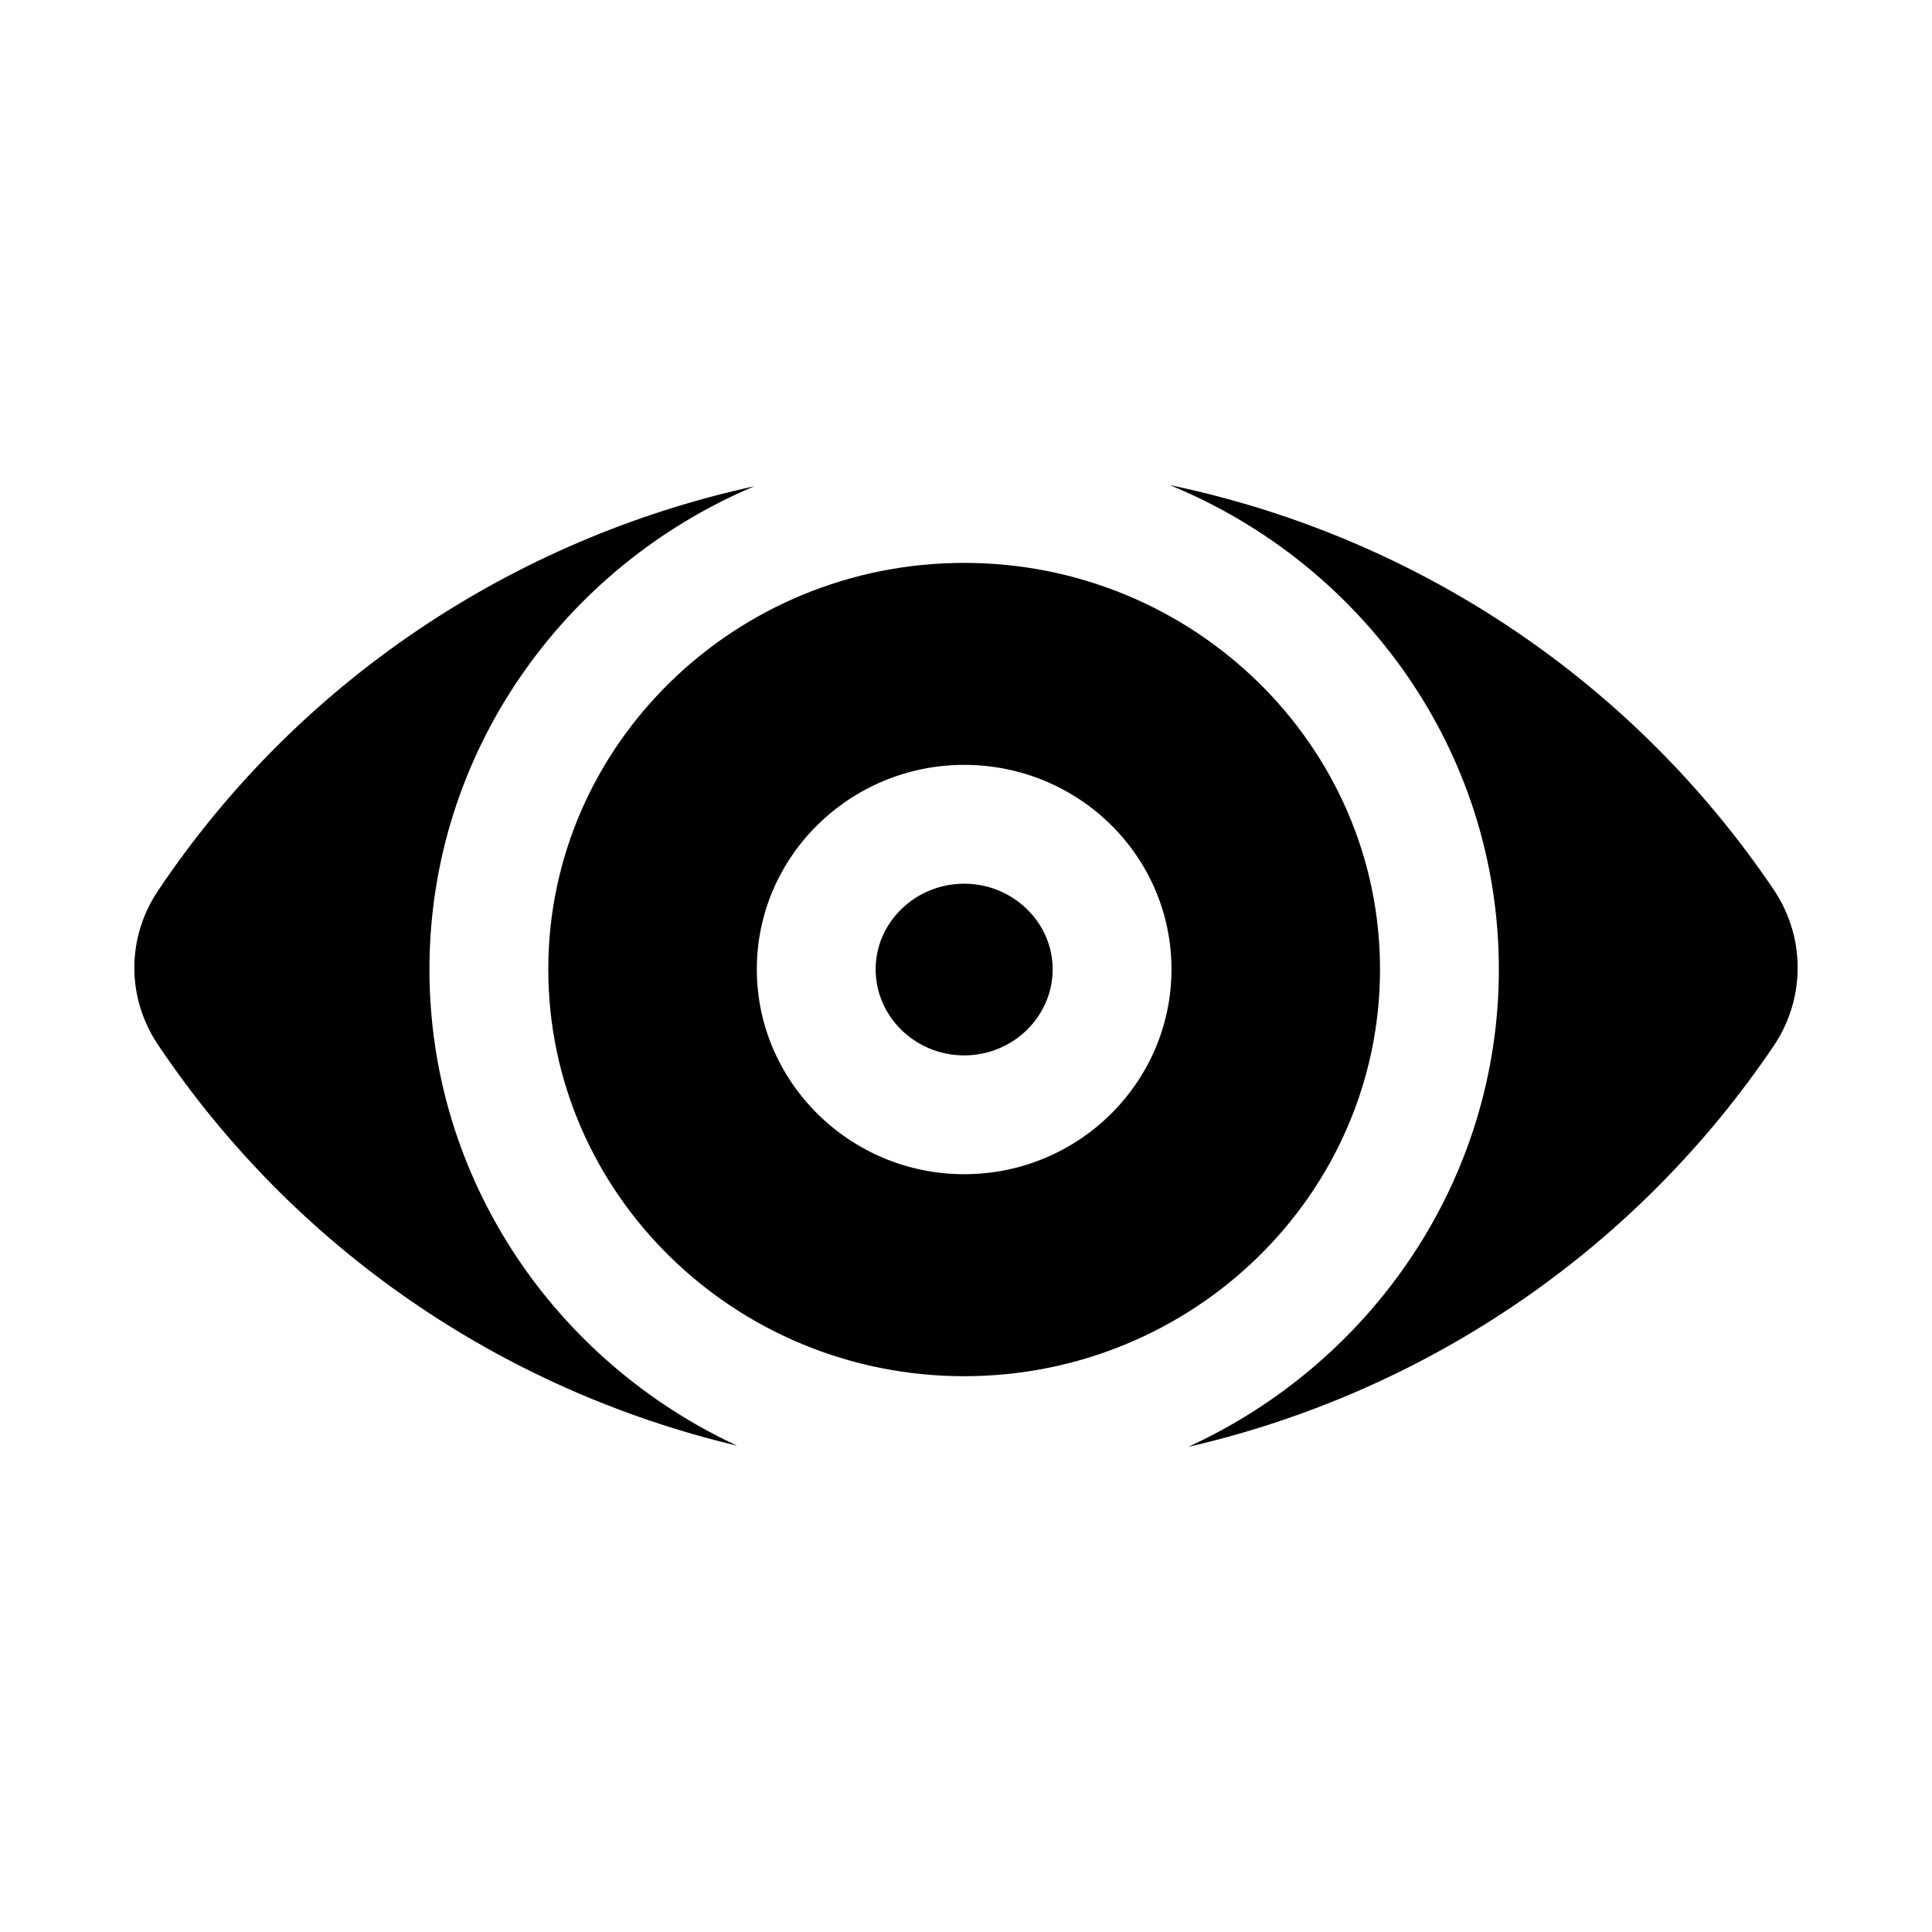 <?xml version="1.0" encoding="UTF-8"?>
<!-- Uploaded to: SVG Repo, www.svgrepo.com, Generator: SVG Repo Mixer Tools -->
<svg fill="#000000" width="800px" height="800px" version="1.1" viewBox="144 144 512 512" xmlns="http://www.w3.org/2000/svg">
 <g>
  <path d="m257.81 400.86c0-57.309 35.582-106.75 86.121-128-64.234 14.012-121.07 51.957-158.07 107.22-8.344 12.438-8.344 28.34 0 40.777 36.211 54.004 91.156 91.473 153.5 106.27-48.176-22.359-81.555-70.535-81.555-126.27z"/>
  <path d="m614.26 380.08c-37.629-55.891-95.25-93.992-160.27-107.53 51.168 20.941 87.223 70.535 87.223 128.31 0 56.047-33.852 104.38-82.34 126.58 62.977-14.484 118.71-52.113 155.39-106.59 8.184-12.438 8.184-28.34-0.004-40.777z"/>
  <path d="m399.51 378.19c-12.91 0-23.457 10.234-23.457 22.672 0 12.594 10.547 22.828 23.457 22.828 12.91 0 23.457-10.234 23.457-22.828 0-12.438-10.547-22.672-23.457-22.672z"/>
  <path d="m509.72 400.86c0-59.355-49.438-107.69-110.21-107.69-60.773 0-110.21 48.336-110.21 107.69 0 59.512 49.438 107.85 110.21 107.85s110.21-48.336 110.21-107.85zm-110.21 54.316c-30.23 0-54.945-24.402-54.945-54.316 0-29.914 24.719-54.16 54.945-54.16 30.387 0 54.945 24.246 54.945 54.16 0 29.914-24.562 54.316-54.945 54.316z"/>
 </g>
</svg>